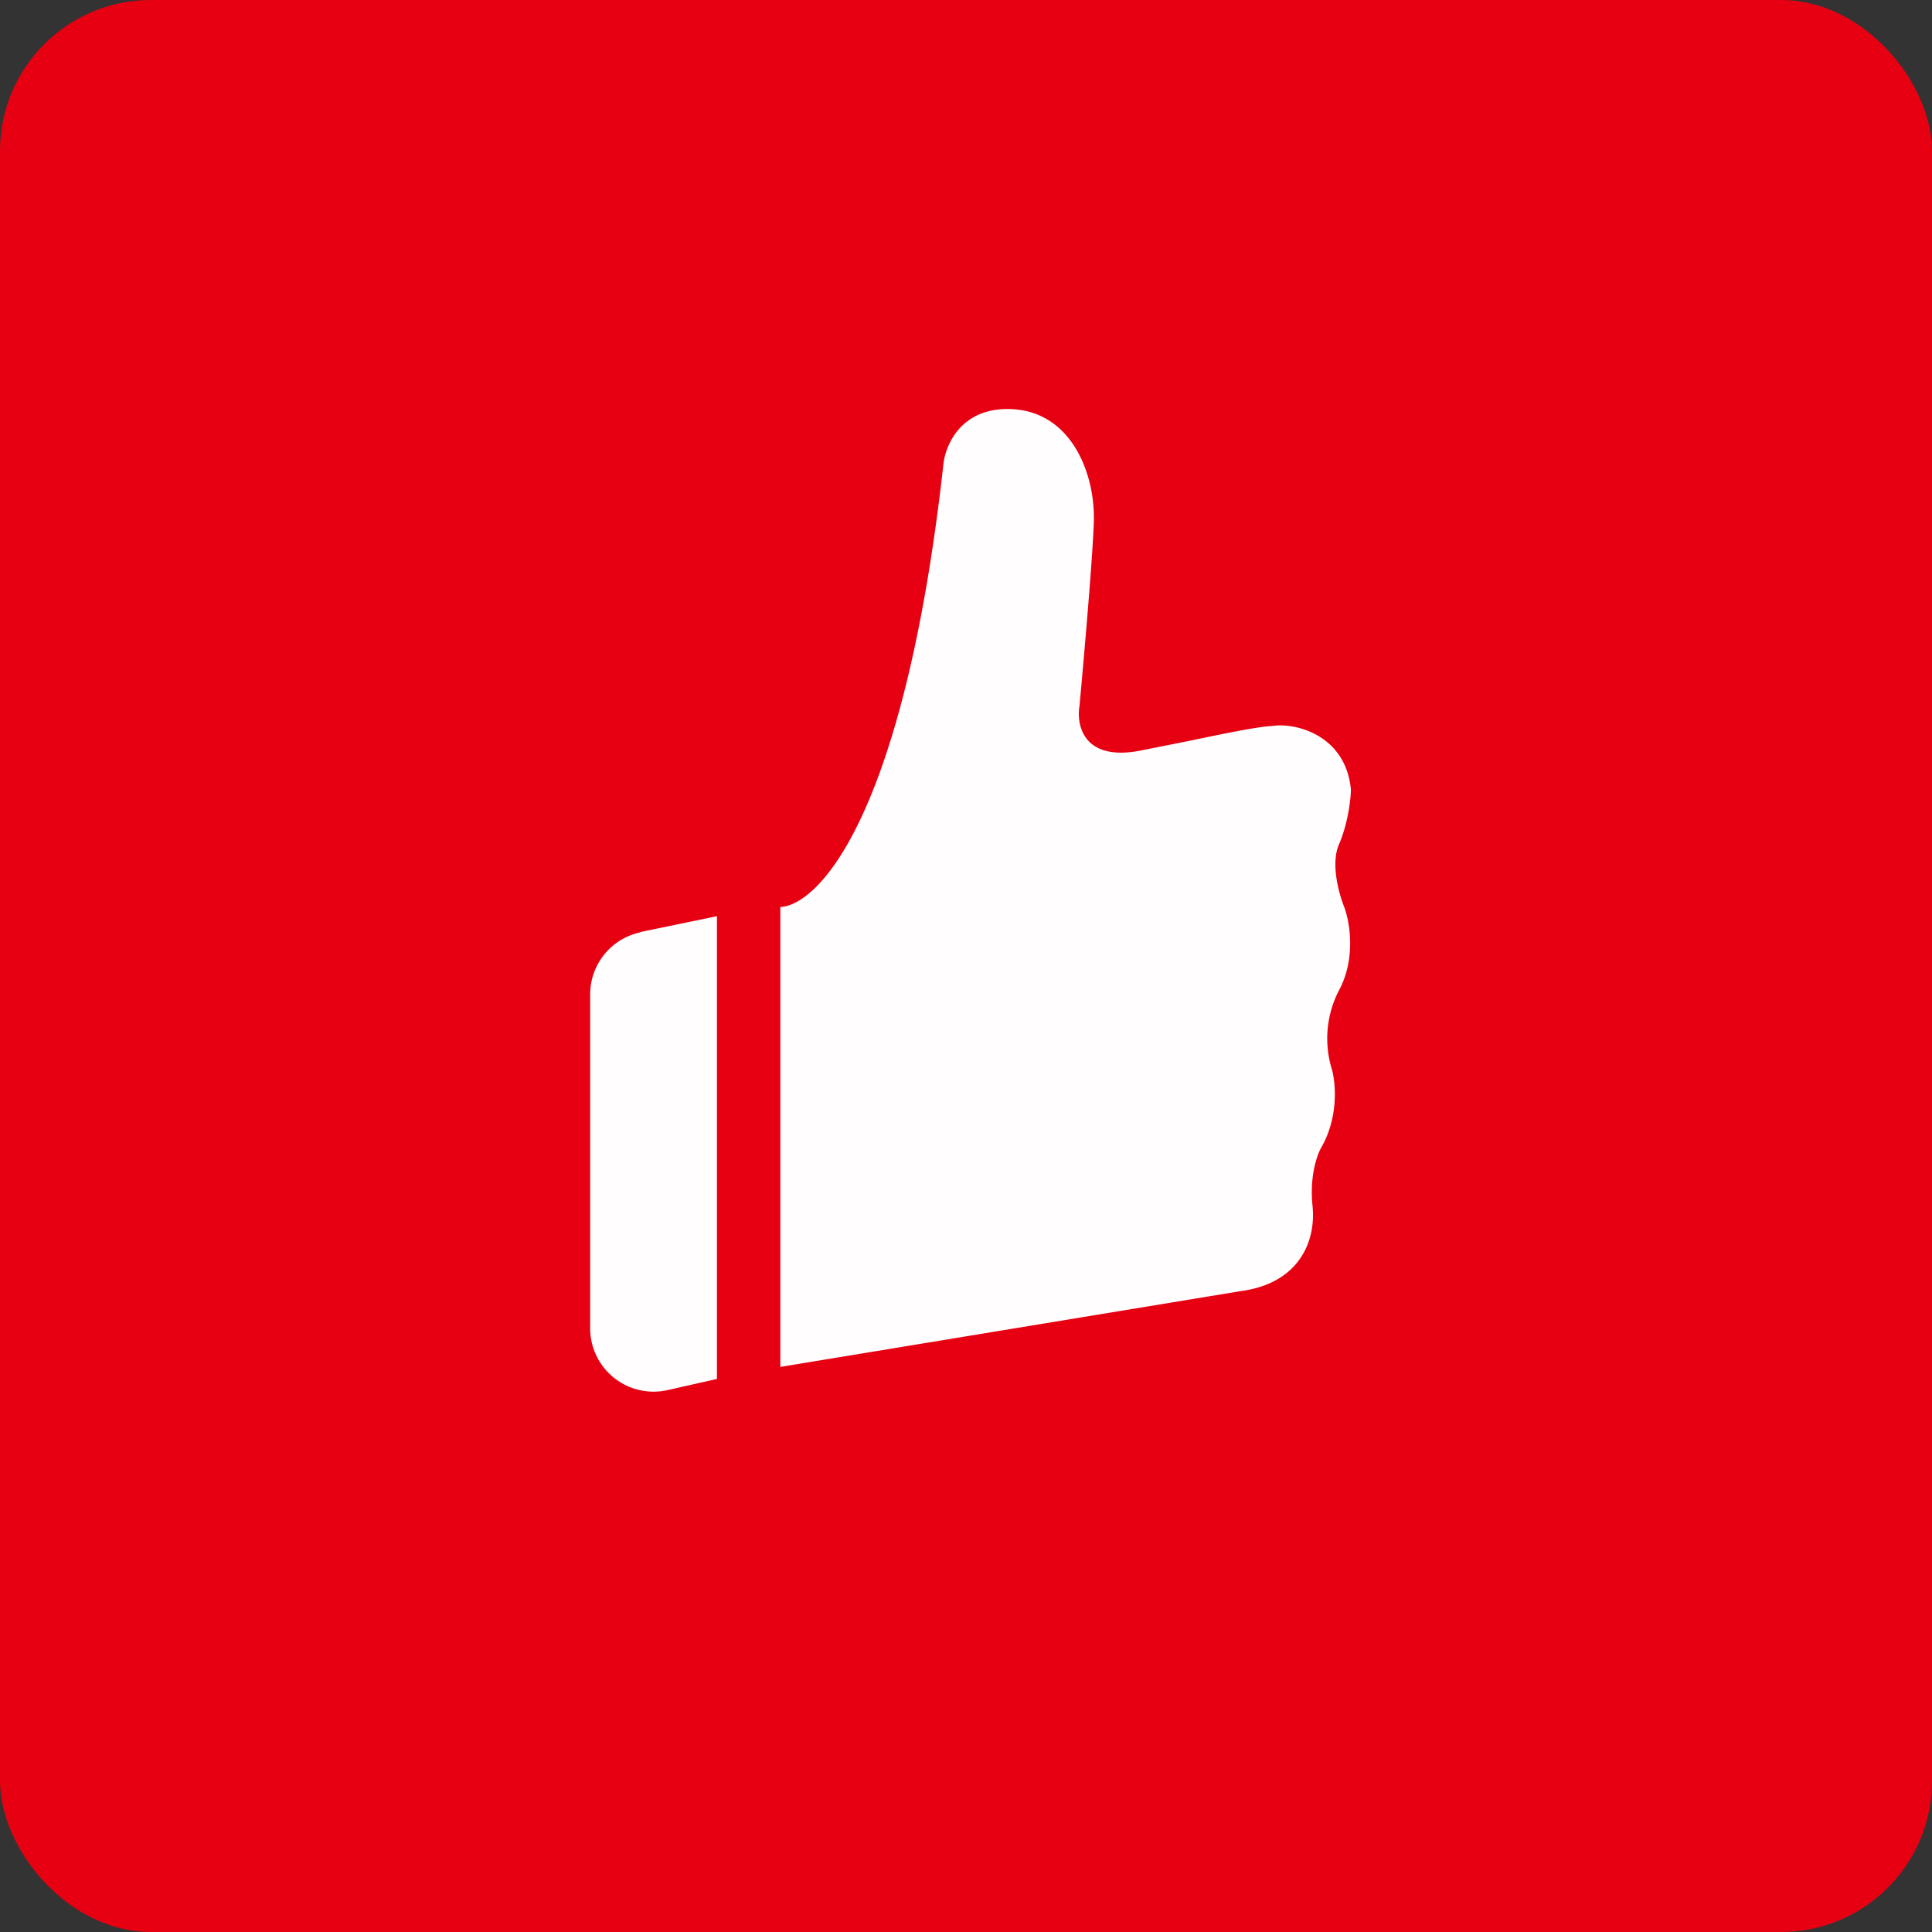 <!-- by FastBull --><svg xmlns="http://www.w3.org/2000/svg" width="64" height="64" viewBox="0 0 64 64"><rect x="0" y="0" width="64" height="64" fill="#333333" stroke="none"/><rect x="0" y="0" width="64" height="64" rx="5" ry="5" fill="#E60012" /><path fill="#e80213" d="" /><path d="M 25.85,30.046 C 27.142,29.983 29.956,26.969 31.247,15.419 C 31.299,14.789 31.803,13.508 33.452,13.55 C 35.499,13.602 36.287,15.713 36.234,17.288 C 36.193,18.548 35.898,21.866 35.762,23.367 C 35.647,24.018 35.888,25.247 37.809,24.858 L 39.385,24.544 C 40.645,24.281 41.673,24.071 42.136,24.05 C 42.934,23.924 44.582,24.365 44.75,26.15 C 44.75,26.476 44.645,27.305 44.361,27.956 C 44.068,28.617 44.361,29.625 44.529,30.046 C 44.708,30.518 44.928,31.736 44.361,32.797 A 3.465,3.465 0 0,0 44.12,35.422 C 44.246,35.862 44.351,36.996 43.773,38.005 C 43.637,38.236 43.374,38.96 43.48,39.947 C 43.605,41.186 42.975,42.53 41.086,42.772 L 25.85,45.281 L 25.85,30.056 Z M 21.209,30.886 A 2.1,2.1 0 0,0 19.55,32.933 L 19.55,44 A 2.1,2.1 0 0,0 22.122,46.047 L 23.75,45.68 L 23.75,30.35 L 21.209,30.875 Z" fill="#fffdfd" /></svg>